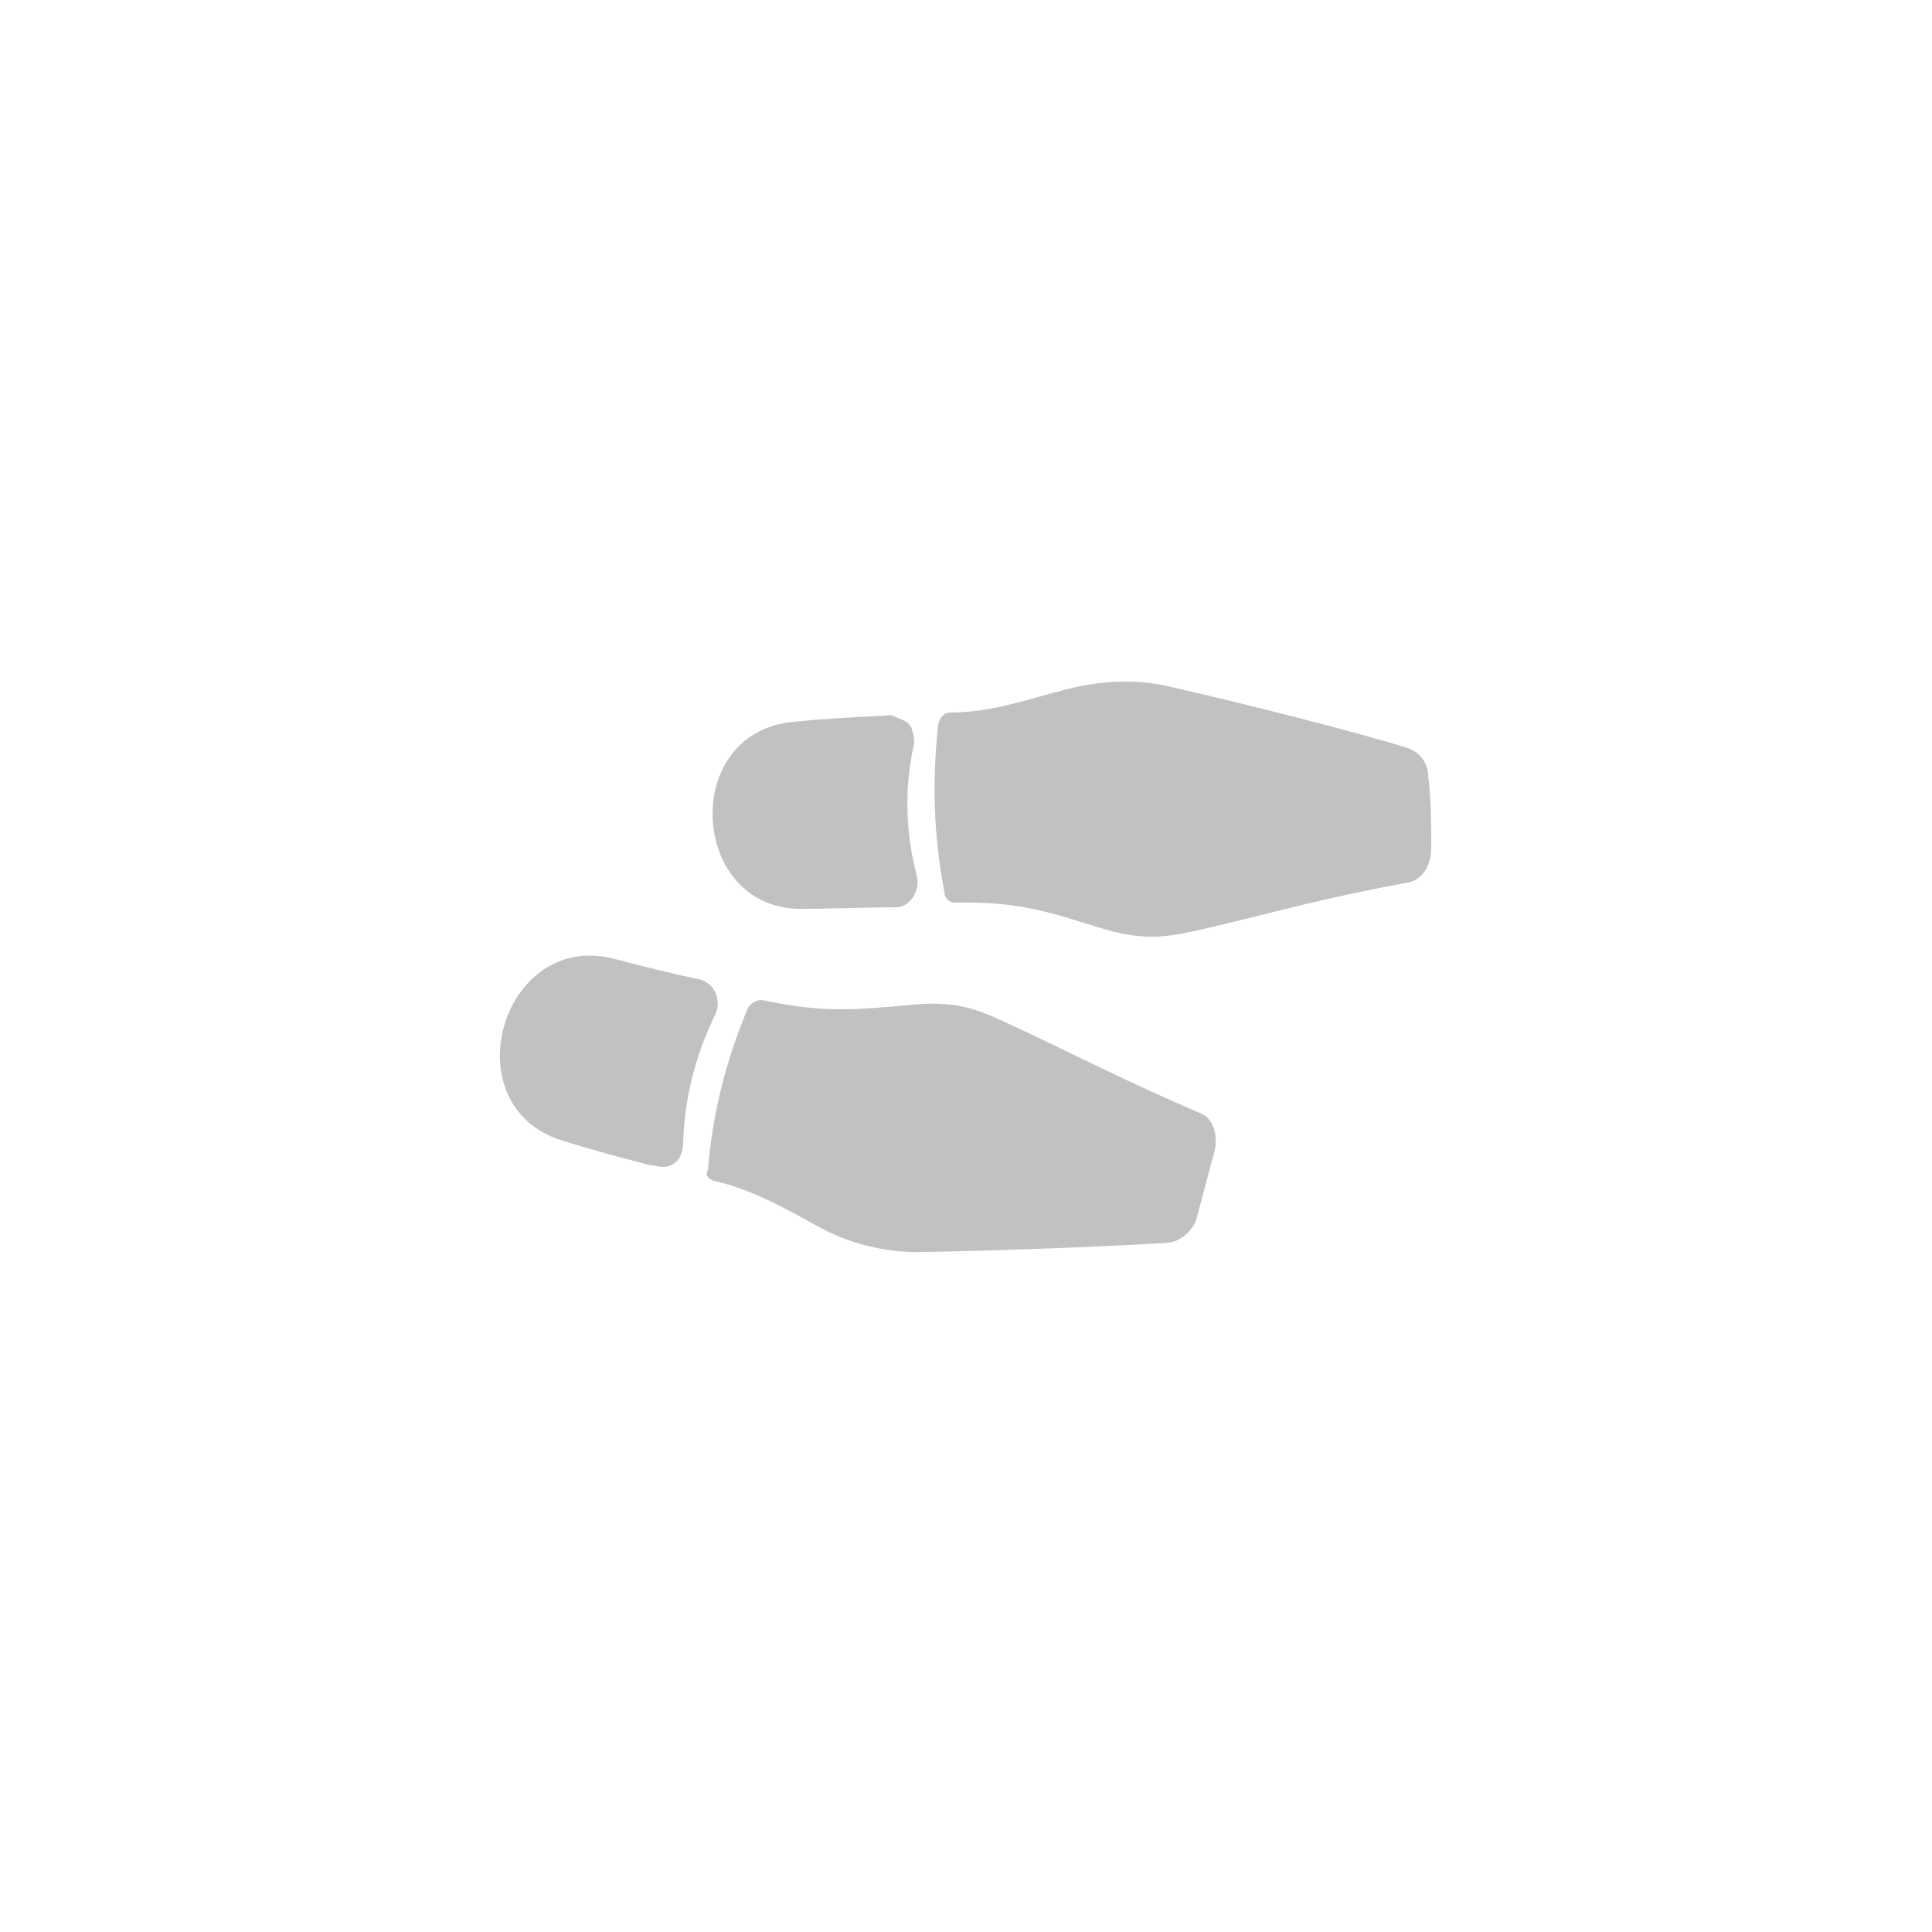 <?xml version="1.0" encoding="utf-8"?>
<!-- Generator: Adobe Illustrator 26.2.1, SVG Export Plug-In . SVG Version: 6.00 Build 0)  -->
<svg version="1.1" id="Ebene_1" xmlns="http://www.w3.org/2000/svg" xmlns:xlink="http://www.w3.org/1999/xlink" x="0px" y="0px"
	 viewBox="0 0 125 125" style="enable-background:new 0 0 125 125;" xml:space="preserve">
<style type="text/css">
	.a2f2-5bce-af6d-701b70085f48{fill-rule:evenodd;clip-rule:evenodd;fill:#c1c1c1;}
</style>
<g id="Layer_2">
		<path class="icon-color a2f2-5bce-af6d-701b70085f48" d="M57.3,46.3c-2,0.1-4,0.2-5.9,0.4c-7.5,0.6-6.8,12.3,0.6,12.1c2,0,4-0.1,6-0.1c0.5,0,1-0.4,1.2-0.9
			c0.2-0.4,0.2-0.8,0.1-1.2c-0.7-2.7-0.8-5.5-0.2-8.3c0.1-0.4,0-0.8-0.1-1.1c-0.1-0.4-0.5-0.6-0.8-0.7
			C57.8,46.3,57.5,46.2,57.3,46.3L57.3,46.3z M61.5,46.1c2.7,0,5.1-0.9,7.5-1.5c2.3-0.6,4.7-0.7,7-0.1c5.3,1.2,12.2,3,15.1,3.9
			c0.8,0.3,1.3,1,1.3,1.8c0.2,1.5,0.2,3.2,0.2,4.7c0,1-0.5,2-1.5,2.2c-5.5,1-8.1,1.8-13.2,3c-1.9,0.4-3.5,0.9-6.5,0
			c-3.3-1-5.3-1.8-9.6-1.7c-0.4,0-0.7-0.3-0.7-0.7c-0.7-3.6-0.8-7.2-0.4-10.8C60.8,46.4,61.1,46.1,61.5,46.1z"/>
		<path class="icon-color a2f2-5bce-af6d-701b70085f48" d="M42.1,75.4c-1.9-0.5-3.8-1-5.7-1.6c-7.2-2.2-4-13.5,3.2-11.8c1.9,0.5,3.9,1,5.8,1.4c0.5,0.2,0.9,0.6,1,1.2
			c0.1,0.5,0,0.8-0.2,1.2c-1.2,2.5-1.9,5.2-2,8.1c0,0.4-0.1,0.8-0.3,1.1c-0.2,0.3-0.6,0.5-1,0.5C42.6,75.5,42.4,75.4,42.1,75.4
			L42.1,75.4z M46.2,76.4c2.6,0.6,4.8,1.9,7,3.1c2.1,1.1,4.5,1.6,6.8,1.5c5.5-0.1,12.7-0.4,15.6-0.6c0.8-0.1,1.5-0.7,1.8-1.5
			c0.4-1.5,0.8-3,1.2-4.5c0.2-1-0.1-2.1-1-2.4c-5.1-2.2-7.5-3.5-12.2-5.7c-1.8-0.8-3.2-1.6-6.3-1.3c-3.5,0.3-5.6,0.6-9.8-0.3
			c-0.4,0-0.7,0.2-0.9,0.5c-1.4,3.3-2.3,6.8-2.6,10.5C45.6,76,45.8,76.3,46.2,76.4L46.2,76.4z"/>
</g>
</svg>
